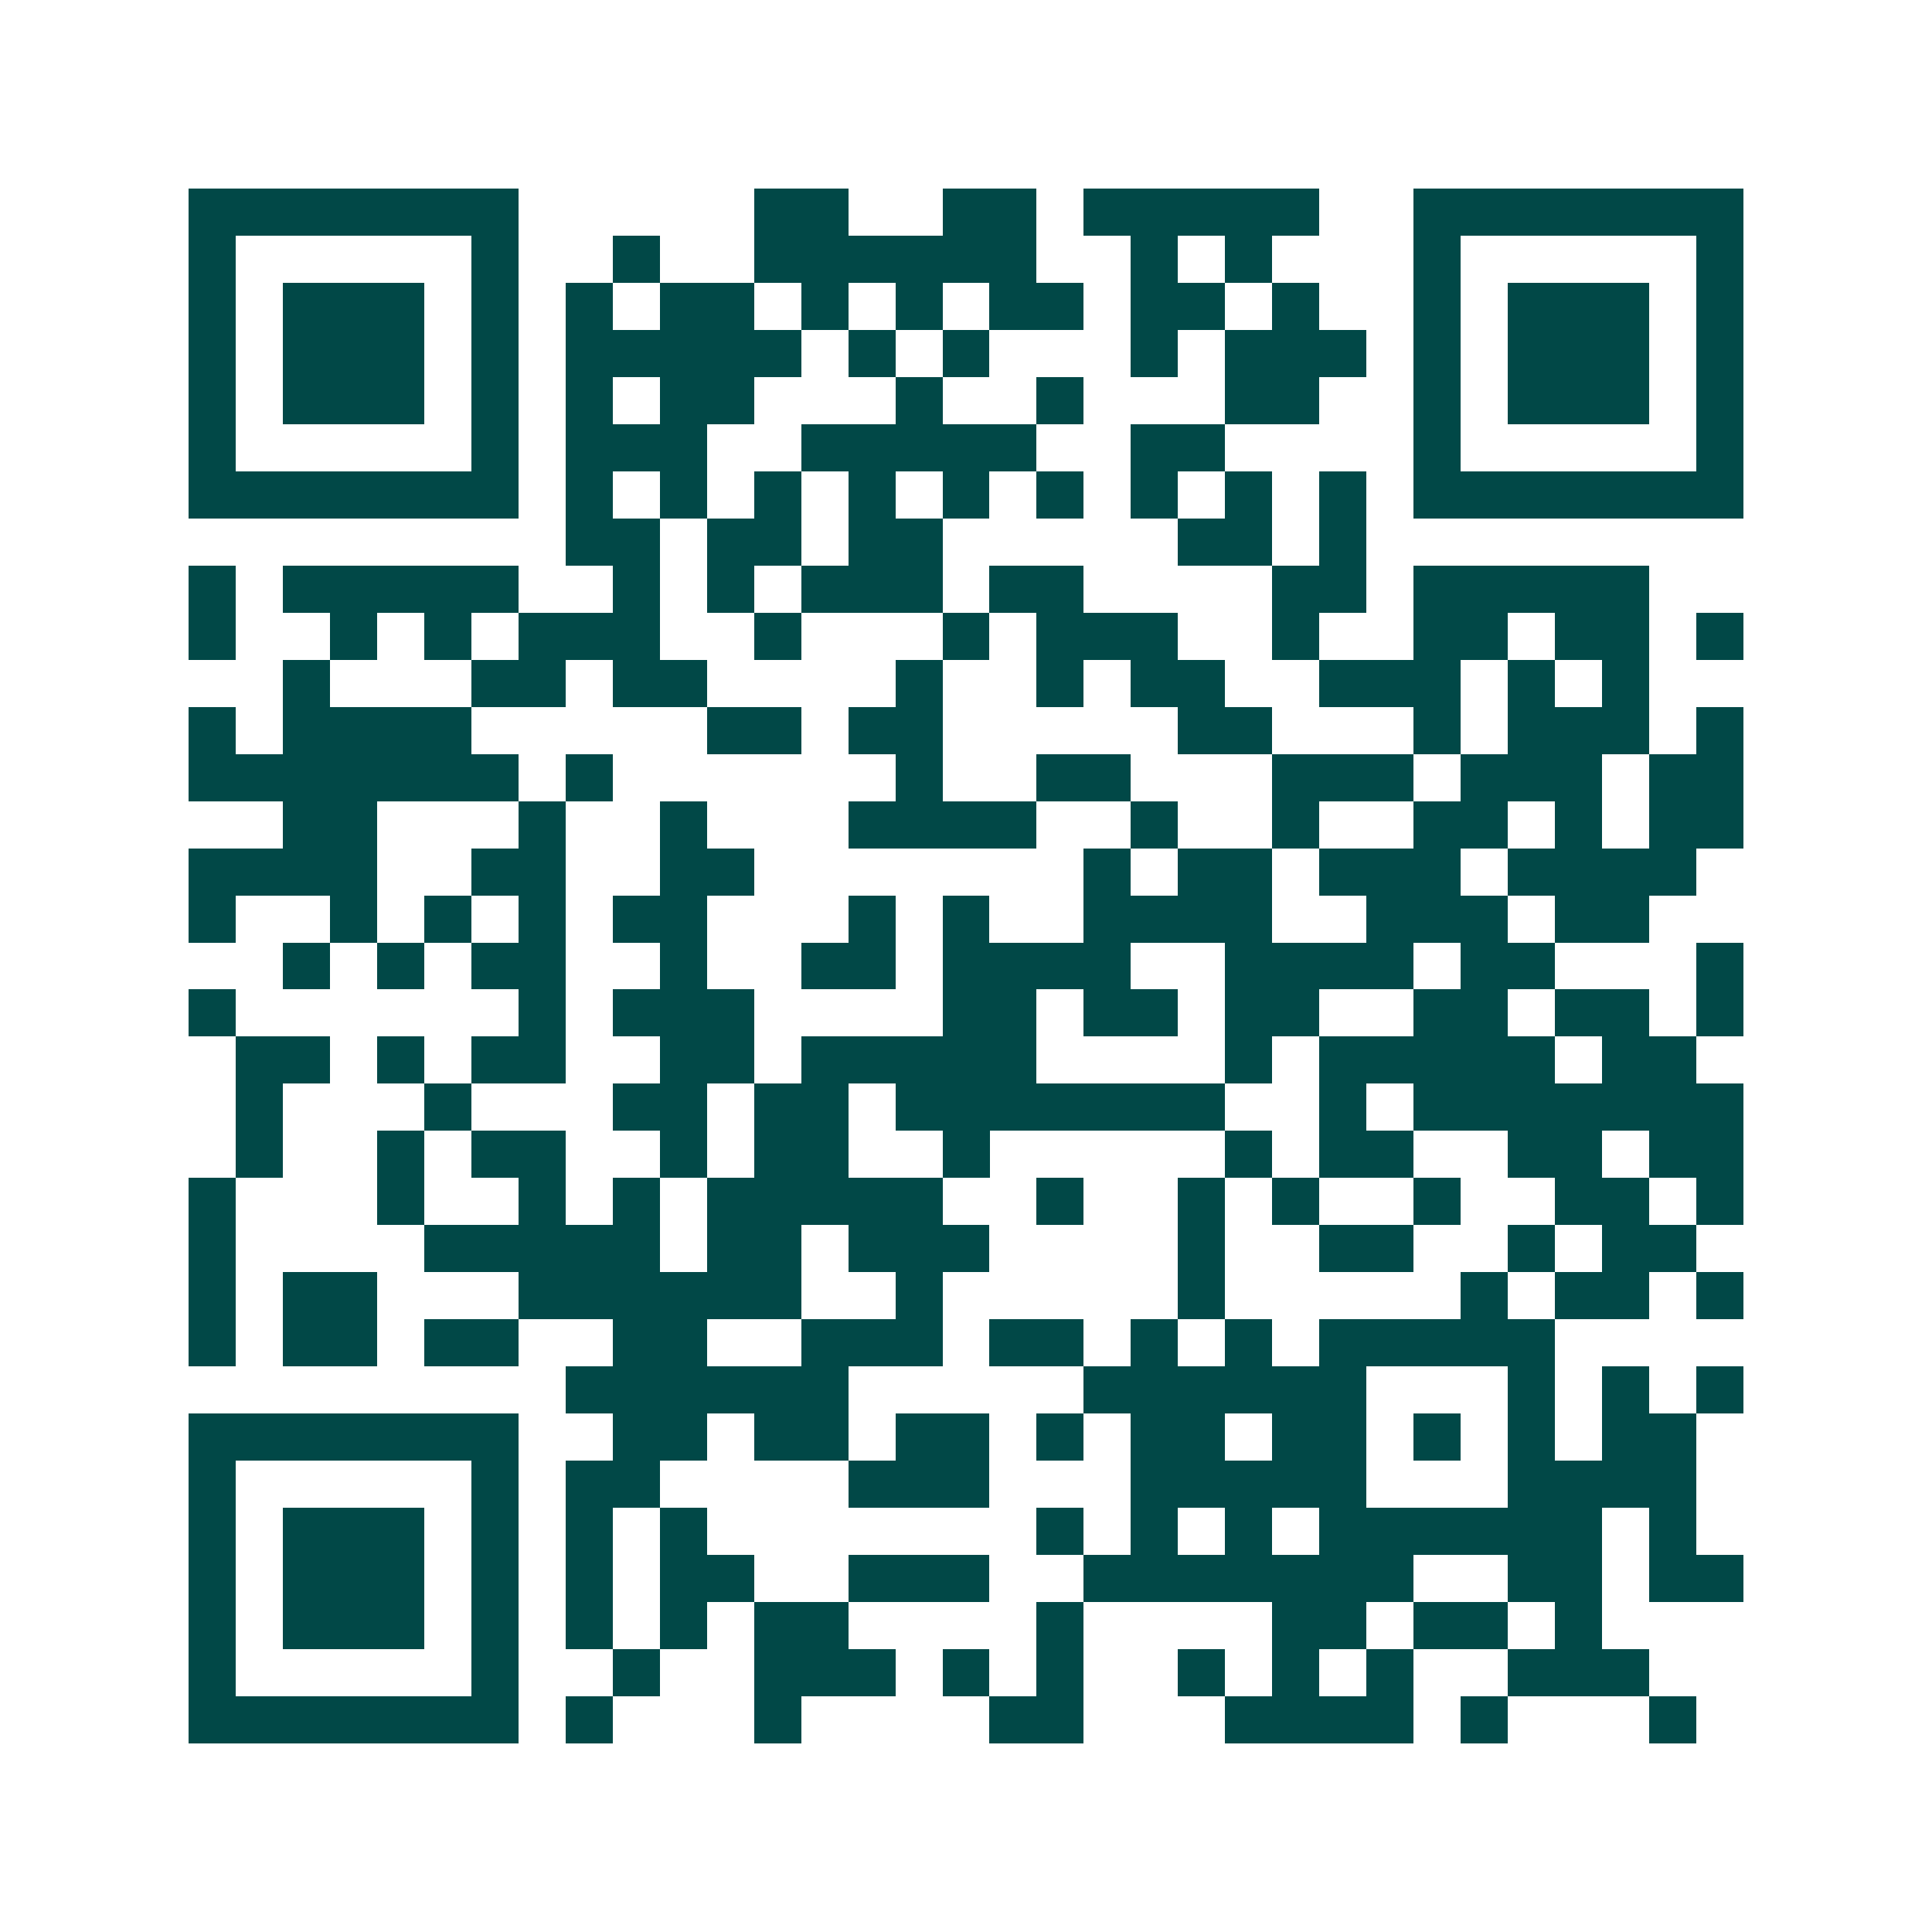 <svg xmlns="http://www.w3.org/2000/svg" width="200" height="200" viewBox="0 0 41 41" shape-rendering="crispEdges"><path fill="#ffffff" d="M0 0h41v41H0z"/><path stroke="#014847" d="M4 4.5h7m5 0h2m2 0h2m1 0h5m2 0h7M4 5.5h1m5 0h1m2 0h1m2 0h6m2 0h1m1 0h1m3 0h1m5 0h1M4 6.5h1m1 0h3m1 0h1m1 0h1m1 0h2m1 0h1m1 0h1m1 0h2m1 0h2m1 0h1m2 0h1m1 0h3m1 0h1M4 7.5h1m1 0h3m1 0h1m1 0h5m1 0h1m1 0h1m3 0h1m1 0h3m1 0h1m1 0h3m1 0h1M4 8.5h1m1 0h3m1 0h1m1 0h1m1 0h2m3 0h1m2 0h1m3 0h2m2 0h1m1 0h3m1 0h1M4 9.5h1m5 0h1m1 0h3m2 0h5m2 0h2m4 0h1m5 0h1M4 10.5h7m1 0h1m1 0h1m1 0h1m1 0h1m1 0h1m1 0h1m1 0h1m1 0h1m1 0h1m1 0h7M12 11.5h2m1 0h2m1 0h2m5 0h2m1 0h1M4 12.5h1m1 0h5m2 0h1m1 0h1m1 0h3m1 0h2m4 0h2m1 0h5M4 13.5h1m2 0h1m1 0h1m1 0h3m2 0h1m3 0h1m1 0h3m2 0h1m2 0h2m1 0h2m1 0h1M6 14.5h1m3 0h2m1 0h2m4 0h1m2 0h1m1 0h2m2 0h3m1 0h1m1 0h1M4 15.5h1m1 0h4m5 0h2m1 0h2m5 0h2m3 0h1m1 0h3m1 0h1M4 16.5h7m1 0h1m6 0h1m2 0h2m3 0h3m1 0h3m1 0h2M6 17.5h2m3 0h1m2 0h1m3 0h4m2 0h1m2 0h1m2 0h2m1 0h1m1 0h2M4 18.5h4m2 0h2m2 0h2m7 0h1m1 0h2m1 0h3m1 0h4M4 19.5h1m2 0h1m1 0h1m1 0h1m1 0h2m3 0h1m1 0h1m2 0h4m2 0h3m1 0h2M6 20.5h1m1 0h1m1 0h2m2 0h1m2 0h2m1 0h4m2 0h4m1 0h2m3 0h1M4 21.5h1m6 0h1m1 0h3m4 0h2m1 0h2m1 0h2m2 0h2m1 0h2m1 0h1M5 22.5h2m1 0h1m1 0h2m2 0h2m1 0h5m4 0h1m1 0h5m1 0h2M5 23.5h1m3 0h1m3 0h2m1 0h2m1 0h7m2 0h1m1 0h7M5 24.5h1m2 0h1m1 0h2m2 0h1m1 0h2m2 0h1m5 0h1m1 0h2m2 0h2m1 0h2M4 25.5h1m3 0h1m2 0h1m1 0h1m1 0h5m2 0h1m2 0h1m1 0h1m2 0h1m2 0h2m1 0h1M4 26.5h1m4 0h5m1 0h2m1 0h3m4 0h1m2 0h2m2 0h1m1 0h2M4 27.5h1m1 0h2m3 0h6m2 0h1m5 0h1m5 0h1m1 0h2m1 0h1M4 28.5h1m1 0h2m1 0h2m2 0h2m2 0h3m1 0h2m1 0h1m1 0h1m1 0h5M12 29.5h6m5 0h6m3 0h1m1 0h1m1 0h1M4 30.5h7m2 0h2m1 0h2m1 0h2m1 0h1m1 0h2m1 0h2m1 0h1m1 0h1m1 0h2M4 31.5h1m5 0h1m1 0h2m4 0h3m3 0h5m3 0h4M4 32.5h1m1 0h3m1 0h1m1 0h1m1 0h1m7 0h1m1 0h1m1 0h1m1 0h6m1 0h1M4 33.5h1m1 0h3m1 0h1m1 0h1m1 0h2m2 0h3m2 0h7m2 0h2m1 0h2M4 34.5h1m1 0h3m1 0h1m1 0h1m1 0h1m1 0h2m4 0h1m4 0h2m1 0h2m1 0h1M4 35.5h1m5 0h1m2 0h1m2 0h3m1 0h1m1 0h1m2 0h1m1 0h1m1 0h1m2 0h3M4 36.5h7m1 0h1m3 0h1m4 0h2m3 0h4m1 0h1m3 0h1"/></svg>
